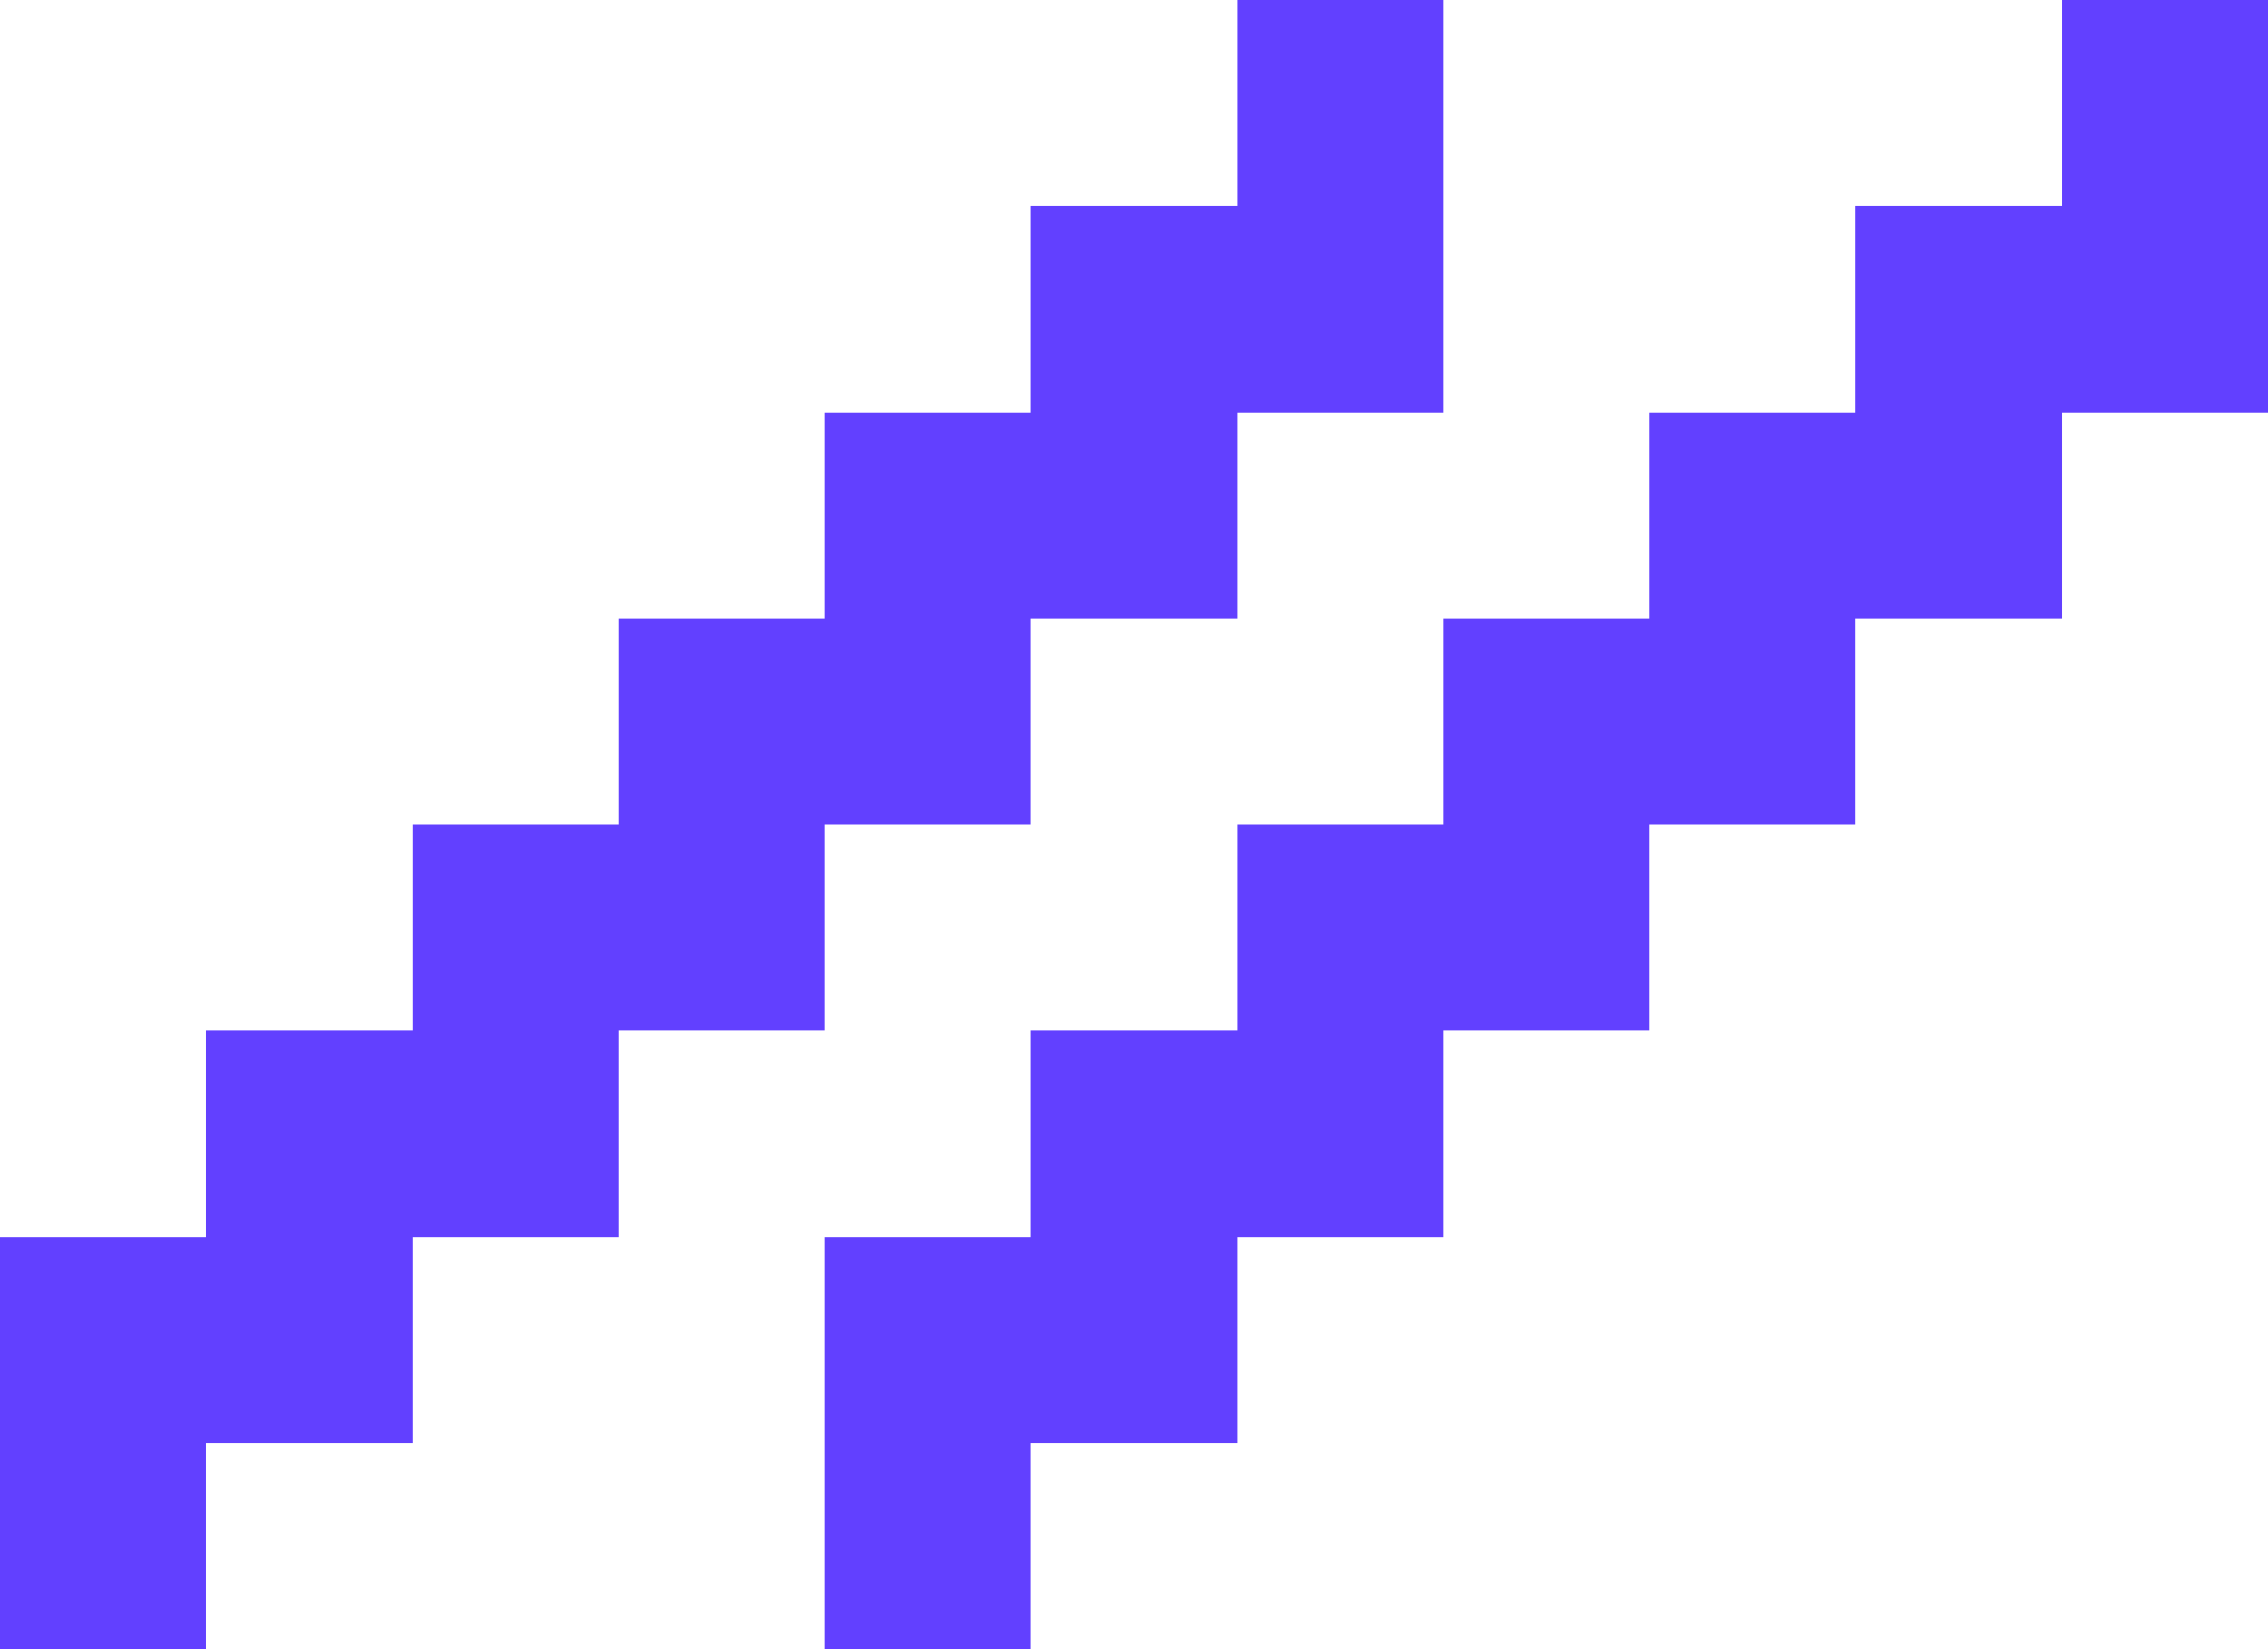 <?xml version="1.0" encoding="UTF-8"?> <svg xmlns="http://www.w3.org/2000/svg" version="1.1" width="11" height="8" shape-rendering="crispEdges"><rect x="6" y="0" width="1" height="1" fill="#6240FF"></rect><rect x="10" y="0" width="1" height="1" fill="#6240FF"></rect><rect x="5" y="1" width="1" height="1" fill="#6240FF"></rect><rect x="6" y="1" width="1" height="1" fill="#6240FF"></rect><rect x="9" y="1" width="1" height="1" fill="#6240FF"></rect><rect x="10" y="1" width="1" height="1" fill="#6240FF"></rect><rect x="4" y="2" width="1" height="1" fill="#6240FF"></rect><rect x="5" y="2" width="1" height="1" fill="#6240FF"></rect><rect x="8" y="2" width="1" height="1" fill="#6240FF"></rect><rect x="9" y="2" width="1" height="1" fill="#6240FF"></rect><rect x="3" y="3" width="1" height="1" fill="#6240FF"></rect><rect x="4" y="3" width="1" height="1" fill="#6240FF"></rect><rect x="7" y="3" width="1" height="1" fill="#6240FF"></rect><rect x="8" y="3" width="1" height="1" fill="#6240FF"></rect><rect x="2" y="4" width="1" height="1" fill="#6240FF"></rect><rect x="3" y="4" width="1" height="1" fill="#6240FF"></rect><rect x="6" y="4" width="1" height="1" fill="#6240FF"></rect><rect x="7" y="4" width="1" height="1" fill="#6240FF"></rect><rect x="1" y="5" width="1" height="1" fill="#6240FF"></rect><rect x="2" y="5" width="1" height="1" fill="#6240FF"></rect><rect x="5" y="5" width="1" height="1" fill="#6240FF"></rect><rect x="6" y="5" width="1" height="1" fill="#6240FF"></rect><rect x="0" y="6" width="1" height="1" fill="#6240FF"></rect><rect x="1" y="6" width="1" height="1" fill="#6240FF"></rect><rect x="4" y="6" width="1" height="1" fill="#6240FF"></rect><rect x="5" y="6" width="1" height="1" fill="#6240FF"></rect><rect x="0" y="7" width="1" height="1" fill="#6240FF"></rect><rect x="4" y="7" width="1" height="1" fill="#6240FF"></rect></svg> 